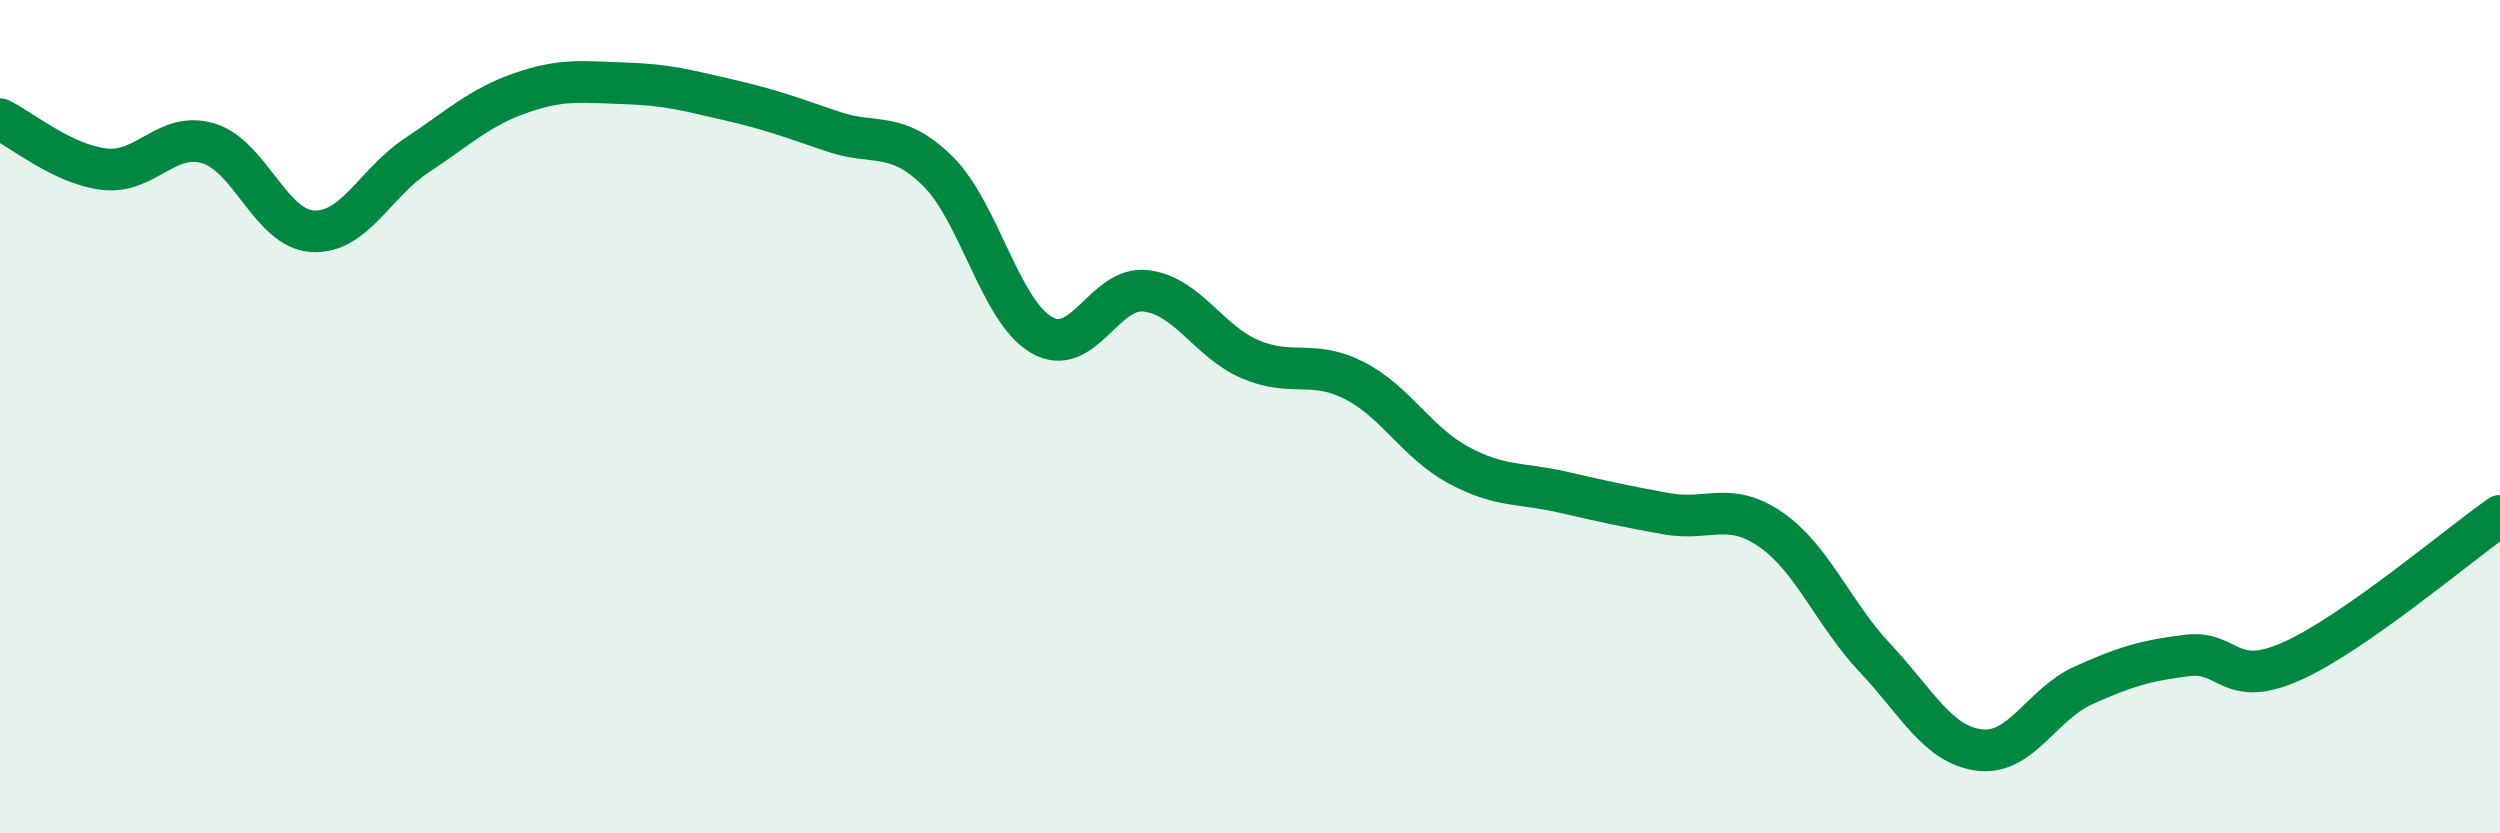 
    <svg width="60" height="20" viewBox="0 0 60 20" xmlns="http://www.w3.org/2000/svg">
      <path
        d="M 0,2.86 C 0.5,3.1 1.5,3.94 2.5,4.06 C 3.5,4.18 4,3.14 5,3.44 C 6,3.74 6.5,5.49 7.5,5.55 C 8.5,5.61 9,4.39 10,3.73 C 11,3.07 11.5,2.58 12.5,2.23 C 13.5,1.88 14,1.97 15,2 C 16,2.03 16.5,2.17 17.5,2.4 C 18.5,2.63 19,2.82 20,3.16 C 21,3.5 21.5,3.12 22.5,4.1 C 23.5,5.08 24,7.46 25,8.04 C 26,8.62 26.5,6.86 27.5,6.98 C 28.5,7.1 29,8.19 30,8.62 C 31,9.05 31.5,8.62 32.5,9.13 C 33.5,9.64 34,10.62 35,11.16 C 36,11.7 36.5,11.58 37.5,11.81 C 38.5,12.04 39,12.15 40,12.33 C 41,12.51 41.5,12.02 42.5,12.71 C 43.5,13.4 44,14.73 45,15.79 C 46,16.85 46.5,17.87 47.5,18 C 48.5,18.13 49,16.9 50,16.45 C 51,16 51.5,15.85 52.5,15.73 C 53.5,15.61 53.5,16.54 55,15.87 C 56.5,15.2 59,13.08 60,12.38L60 20L0 20Z"
        fill="#008740"
        opacity="0.1"
        stroke-linecap="round"
        stroke-linejoin="round"
      />
      <path
        d="M 0,2.86 C 0.5,3.1 1.5,3.94 2.5,4.06 C 3.5,4.18 4,3.14 5,3.44 C 6,3.74 6.5,5.49 7.5,5.55 C 8.5,5.61 9,4.39 10,3.73 C 11,3.07 11.5,2.58 12.5,2.23 C 13.5,1.88 14,1.97 15,2 C 16,2.03 16.5,2.17 17.5,2.4 C 18.5,2.63 19,2.82 20,3.16 C 21,3.5 21.5,3.12 22.5,4.1 C 23.5,5.08 24,7.46 25,8.04 C 26,8.62 26.5,6.86 27.5,6.98 C 28.5,7.1 29,8.19 30,8.62 C 31,9.05 31.5,8.62 32.5,9.13 C 33.5,9.64 34,10.62 35,11.16 C 36,11.7 36.5,11.58 37.5,11.81 C 38.5,12.04 39,12.15 40,12.33 C 41,12.51 41.5,12.02 42.5,12.71 C 43.5,13.4 44,14.73 45,15.79 C 46,16.85 46.5,17.87 47.5,18 C 48.5,18.13 49,16.9 50,16.45 C 51,16 51.5,15.85 52.5,15.73 C 53.5,15.61 53.5,16.54 55,15.87 C 56.5,15.2 59,13.08 60,12.38"
        stroke="#008740"
        stroke-width="1"
        fill="none"
        stroke-linecap="round"
        stroke-linejoin="round"
      />
    </svg>
  
